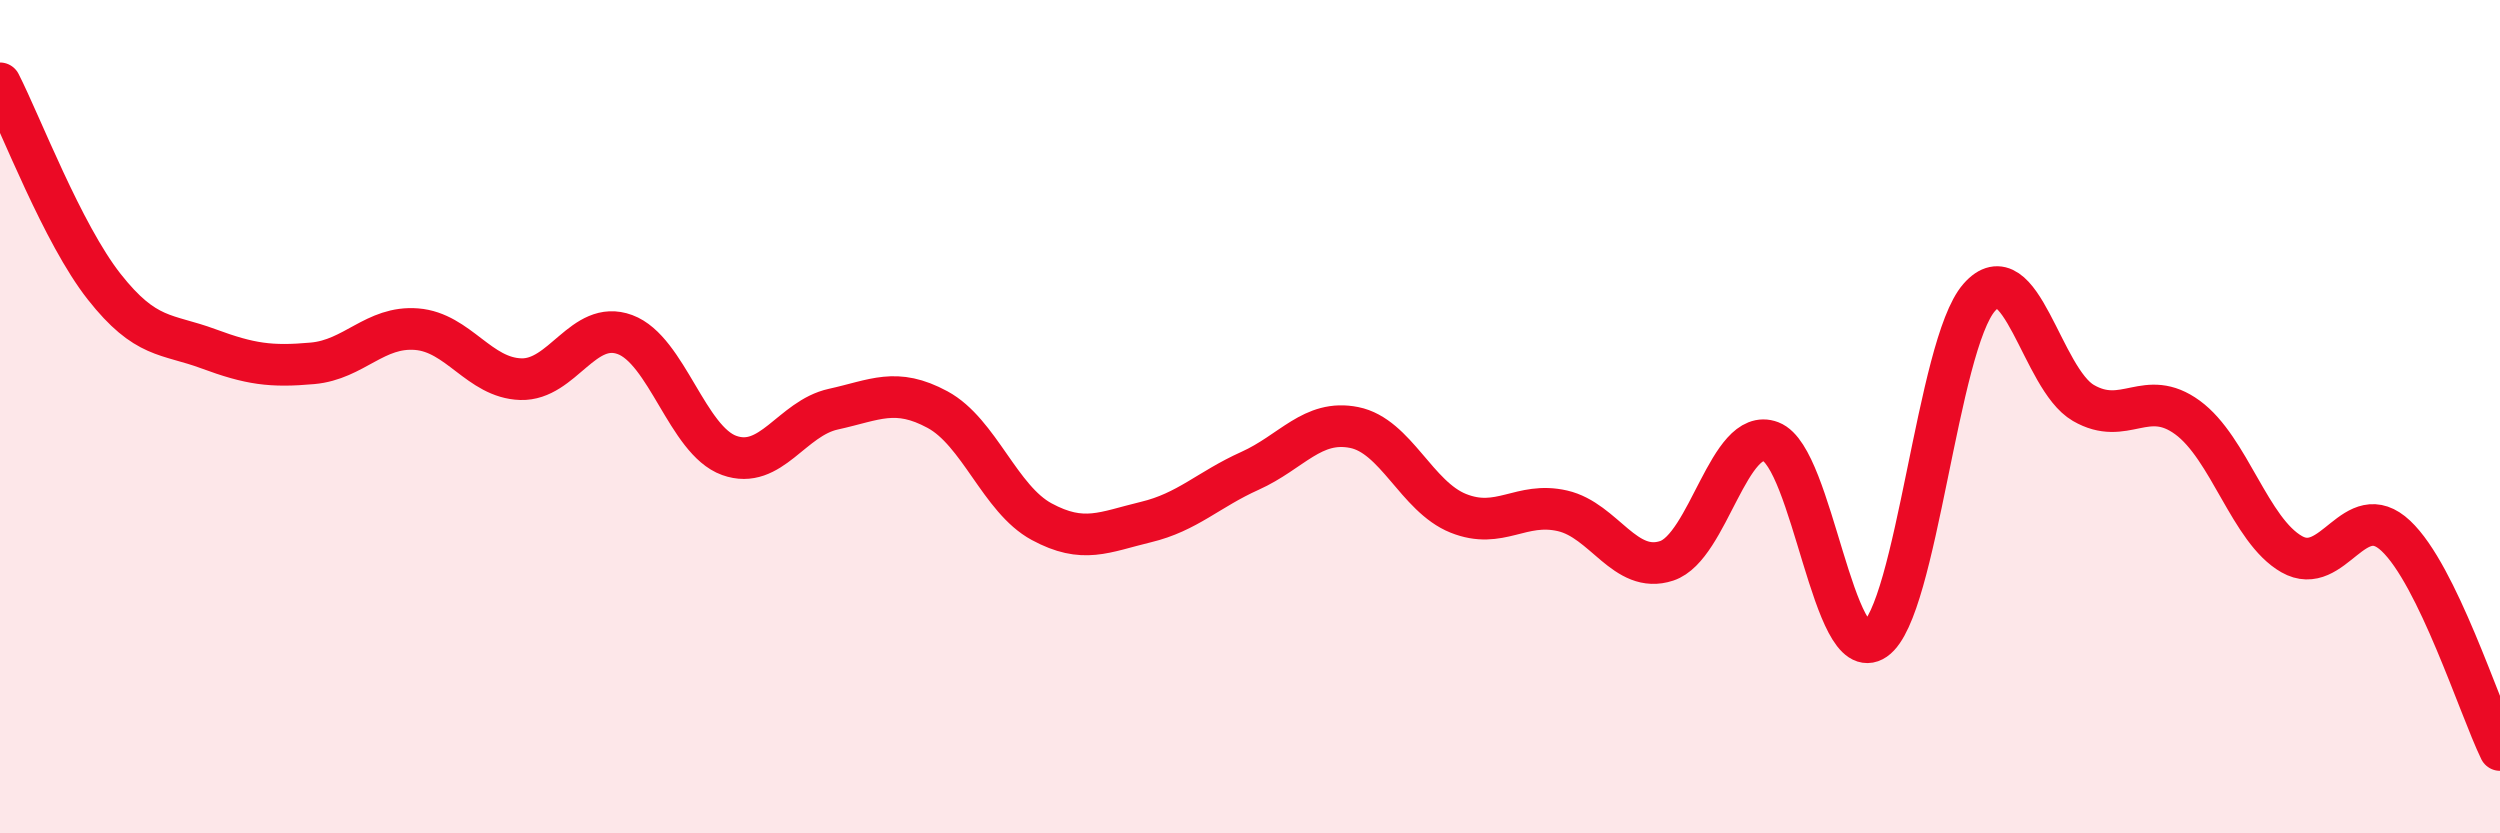 
    <svg width="60" height="20" viewBox="0 0 60 20" xmlns="http://www.w3.org/2000/svg">
      <path
        d="M 0,2 C 0.5,2.98 1.5,5.61 2.5,6.88 C 3.5,8.15 4,8 5,8.37 C 6,8.74 6.5,8.81 7.5,8.72 C 8.5,8.63 9,7.82 10,7.9 C 11,7.98 11.5,9.07 12.5,9.1 C 13.5,9.13 14,7.66 15,8.03 C 16,8.4 16.5,10.57 17.5,10.93 C 18.5,11.29 19,10.04 20,9.82 C 21,9.6 21.5,9.29 22.5,9.83 C 23.5,10.37 24,11.98 25,12.52 C 26,13.06 26.5,12.77 27.5,12.53 C 28.5,12.29 29,11.75 30,11.3 C 31,10.85 31.5,10.06 32.5,10.26 C 33.5,10.46 34,11.92 35,12.32 C 36,12.72 36.5,12.03 37.5,12.26 C 38.5,12.49 39,13.79 40,13.46 C 41,13.13 41.5,10.22 42.5,10.6 C 43.5,10.98 44,16.04 45,15.35 C 46,14.66 46.5,8.28 47.5,7.14 C 48.5,6 49,9.09 50,9.67 C 51,10.25 51.5,9.29 52.5,10.02 C 53.5,10.75 54,12.73 55,13.3 C 56,13.87 56.5,11.92 57.5,12.86 C 58.5,13.8 59.5,16.97 60,18L60 20L0 20Z"
        fill="#EB0A25"
        opacity="0.1"
        stroke-linecap="round"
        stroke-linejoin="round"
      />
      <path
        d="M 0,2 C 0.5,2.98 1.5,5.61 2.5,6.88 C 3.5,8.15 4,8 5,8.37 C 6,8.74 6.5,8.81 7.5,8.72 C 8.5,8.63 9,7.82 10,7.9 C 11,7.98 11.5,9.07 12.5,9.1 C 13.5,9.13 14,7.66 15,8.03 C 16,8.4 16.5,10.57 17.5,10.93 C 18.5,11.29 19,10.04 20,9.82 C 21,9.6 21.5,9.29 22.5,9.83 C 23.5,10.37 24,11.98 25,12.52 C 26,13.06 26.5,12.77 27.5,12.53 C 28.5,12.29 29,11.75 30,11.3 C 31,10.85 31.5,10.06 32.5,10.26 C 33.5,10.46 34,11.92 35,12.32 C 36,12.72 36.5,12.03 37.5,12.26 C 38.5,12.49 39,13.79 40,13.46 C 41,13.13 41.5,10.22 42.5,10.6 C 43.5,10.98 44,16.04 45,15.35 C 46,14.66 46.5,8.28 47.5,7.14 C 48.5,6 49,9.09 50,9.67 C 51,10.25 51.5,9.29 52.5,10.02 C 53.5,10.75 54,12.73 55,13.3 C 56,13.87 56.5,11.92 57.5,12.86 C 58.5,13.8 59.5,16.97 60,18"
        stroke="#EB0A25"
        stroke-width="1"
        fill="none"
        stroke-linecap="round"
        stroke-linejoin="round"
      />
    </svg>
  
